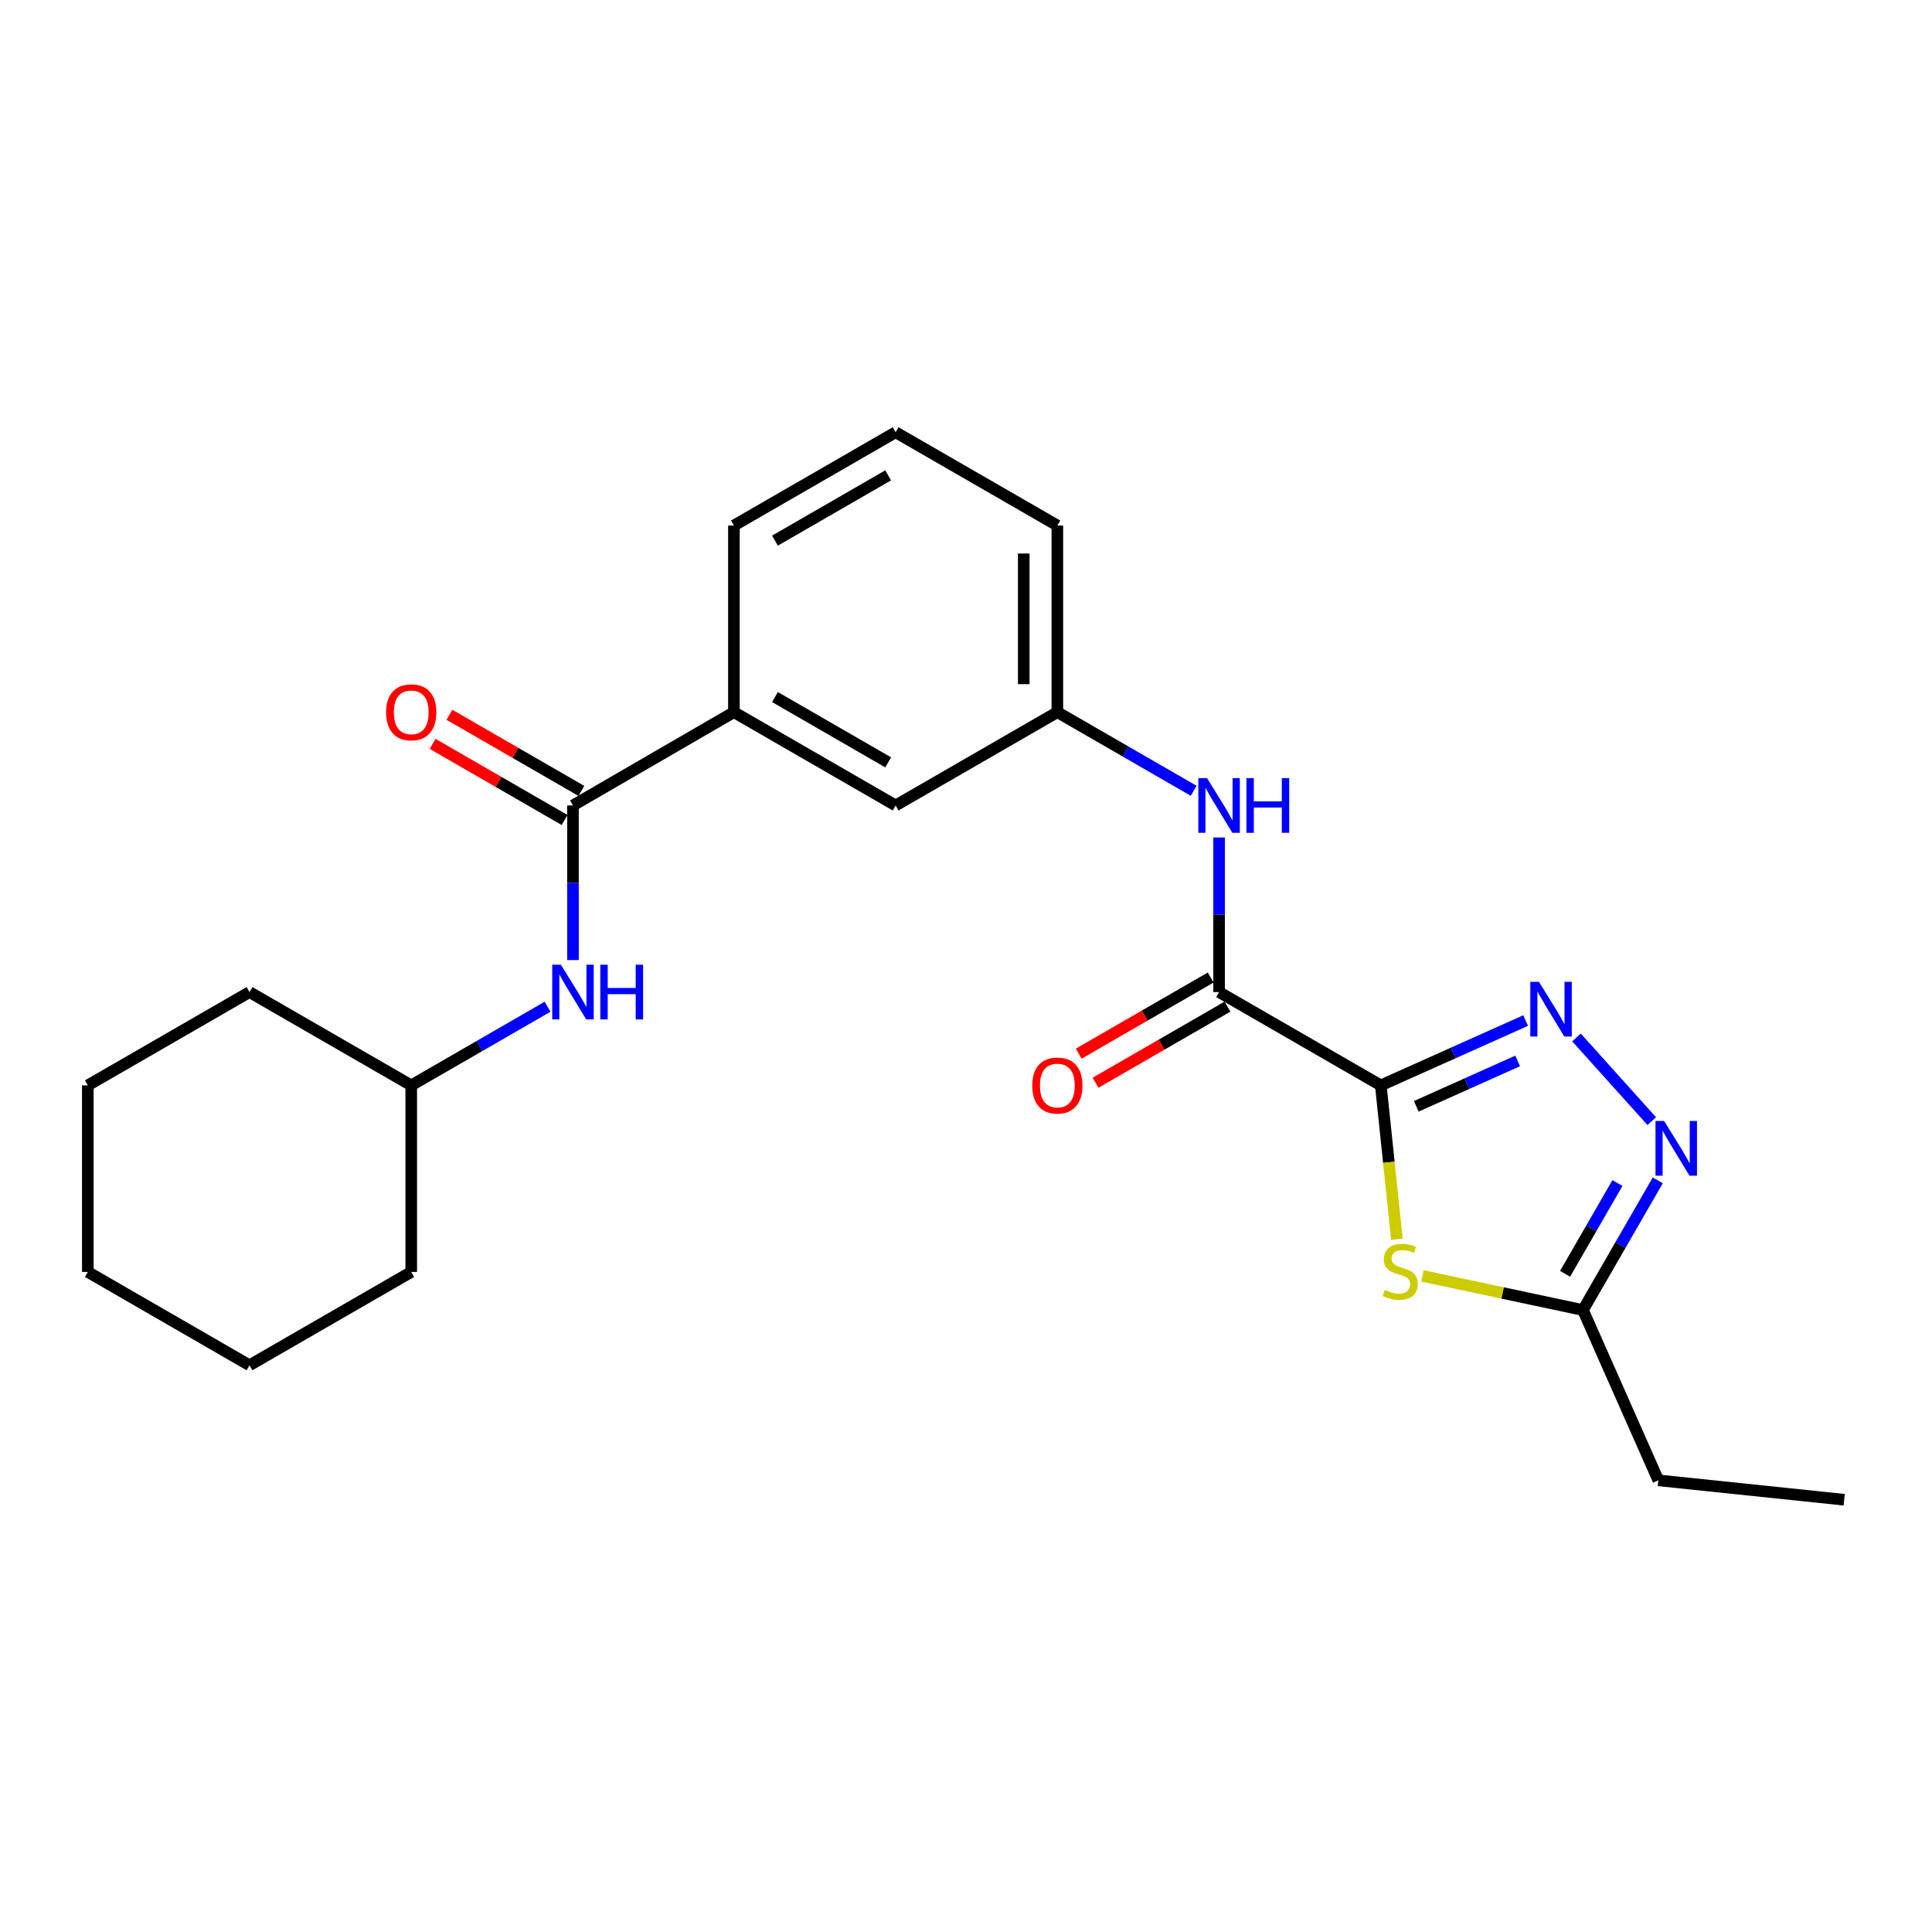 <?xml version='1.0' encoding='iso-8859-1'?>
<svg version='1.1' baseProfile='full'
              xmlns='http://www.w3.org/2000/svg'
                      xmlns:rdkit='http://www.rdkit.org/xml'
                      xmlns:xlink='http://www.w3.org/1999/xlink'
                  xml:space='preserve'
width='1000px' height='1000px' viewBox='0 0 1000 1000'>
<!-- END OF HEADER -->
<rect style='opacity:1.0;fill:#FFFFFF;stroke:none' width='1000' height='1000' x='0' y='0'> </rect>
<path class='bond-0' d='M 714.703,561.787 L 752.184,545.011' style='fill:none;fill-rule:evenodd;stroke:#000000;stroke-width:6px;stroke-linecap:butt;stroke-linejoin:miter;stroke-opacity:1' />
<path class='bond-0' d='M 752.184,545.011 L 789.664,528.235' style='fill:none;fill-rule:evenodd;stroke:#0000FF;stroke-width:6px;stroke-linecap:butt;stroke-linejoin:miter;stroke-opacity:1' />
<path class='bond-0' d='M 733.052,572.628 L 759.288,560.884' style='fill:none;fill-rule:evenodd;stroke:#000000;stroke-width:6px;stroke-linecap:butt;stroke-linejoin:miter;stroke-opacity:1' />
<path class='bond-0' d='M 759.288,560.884 L 785.525,549.141' style='fill:none;fill-rule:evenodd;stroke:#0000FF;stroke-width:6px;stroke-linecap:butt;stroke-linejoin:miter;stroke-opacity:1' />
<path class='bond-1' d='M 714.703,561.787 L 718.867,601.604' style='fill:none;fill-rule:evenodd;stroke:#000000;stroke-width:6px;stroke-linecap:butt;stroke-linejoin:miter;stroke-opacity:1' />
<path class='bond-1' d='M 718.867,601.604 L 723.031,641.422' style='fill:none;fill-rule:evenodd;stroke:#CCCC00;stroke-width:6px;stroke-linecap:butt;stroke-linejoin:miter;stroke-opacity:1' />
<path class='bond-2' d='M 714.703,561.787 L 630.994,513.497' style='fill:none;fill-rule:evenodd;stroke:#000000;stroke-width:6px;stroke-linecap:butt;stroke-linejoin:miter;stroke-opacity:1' />
<path class='bond-3' d='M 815.98,536.98 L 854.949,580.3' style='fill:none;fill-rule:evenodd;stroke:#0000FF;stroke-width:6px;stroke-linecap:butt;stroke-linejoin:miter;stroke-opacity:1' />
<path class='bond-5' d='M 736.258,660.406 L 777.799,669.245' style='fill:none;fill-rule:evenodd;stroke:#CCCC00;stroke-width:6px;stroke-linecap:butt;stroke-linejoin:miter;stroke-opacity:1' />
<path class='bond-5' d='M 777.799,669.245 L 819.339,678.085' style='fill:none;fill-rule:evenodd;stroke:#000000;stroke-width:6px;stroke-linecap:butt;stroke-linejoin:miter;stroke-opacity:1' />
<path class='bond-6' d='M 630.994,513.497 L 630.994,473.486' style='fill:none;fill-rule:evenodd;stroke:#000000;stroke-width:6px;stroke-linecap:butt;stroke-linejoin:miter;stroke-opacity:1' />
<path class='bond-6' d='M 630.994,473.486 L 630.994,433.474' style='fill:none;fill-rule:evenodd;stroke:#0000FF;stroke-width:6px;stroke-linecap:butt;stroke-linejoin:miter;stroke-opacity:1' />
<path class='bond-9' d='M 626.649,505.965 L 592.502,525.663' style='fill:none;fill-rule:evenodd;stroke:#000000;stroke-width:6px;stroke-linecap:butt;stroke-linejoin:miter;stroke-opacity:1' />
<path class='bond-9' d='M 592.502,525.663 L 558.355,545.362' style='fill:none;fill-rule:evenodd;stroke:#FF0000;stroke-width:6px;stroke-linecap:butt;stroke-linejoin:miter;stroke-opacity:1' />
<path class='bond-9' d='M 635.339,521.03 L 601.192,540.728' style='fill:none;fill-rule:evenodd;stroke:#000000;stroke-width:6px;stroke-linecap:butt;stroke-linejoin:miter;stroke-opacity:1' />
<path class='bond-9' d='M 601.192,540.728 L 567.046,560.426' style='fill:none;fill-rule:evenodd;stroke:#FF0000;stroke-width:6px;stroke-linecap:butt;stroke-linejoin:miter;stroke-opacity:1' />
<path class='bond-24' d='M 858.058,610.961 L 838.699,644.523' style='fill:none;fill-rule:evenodd;stroke:#0000FF;stroke-width:6px;stroke-linecap:butt;stroke-linejoin:miter;stroke-opacity:1' />
<path class='bond-24' d='M 838.699,644.523 L 819.339,678.085' style='fill:none;fill-rule:evenodd;stroke:#000000;stroke-width:6px;stroke-linecap:butt;stroke-linejoin:miter;stroke-opacity:1' />
<path class='bond-24' d='M 837.185,612.34 L 823.634,635.833' style='fill:none;fill-rule:evenodd;stroke:#0000FF;stroke-width:6px;stroke-linecap:butt;stroke-linejoin:miter;stroke-opacity:1' />
<path class='bond-24' d='M 823.634,635.833 L 810.082,659.327' style='fill:none;fill-rule:evenodd;stroke:#000000;stroke-width:6px;stroke-linecap:butt;stroke-linejoin:miter;stroke-opacity:1' />
<path class='bond-4' d='M 296.572,416.9 L 379.876,368.61' style='fill:none;fill-rule:evenodd;stroke:#000000;stroke-width:6px;stroke-linecap:butt;stroke-linejoin:miter;stroke-opacity:1' />
<path class='bond-7' d='M 296.572,416.9 L 296.572,456.911' style='fill:none;fill-rule:evenodd;stroke:#000000;stroke-width:6px;stroke-linecap:butt;stroke-linejoin:miter;stroke-opacity:1' />
<path class='bond-7' d='M 296.572,456.911 L 296.572,496.922' style='fill:none;fill-rule:evenodd;stroke:#0000FF;stroke-width:6px;stroke-linecap:butt;stroke-linejoin:miter;stroke-opacity:1' />
<path class='bond-12' d='M 300.917,409.367 L 266.766,389.669' style='fill:none;fill-rule:evenodd;stroke:#000000;stroke-width:6px;stroke-linecap:butt;stroke-linejoin:miter;stroke-opacity:1' />
<path class='bond-12' d='M 266.766,389.669 L 232.614,369.97' style='fill:none;fill-rule:evenodd;stroke:#FF0000;stroke-width:6px;stroke-linecap:butt;stroke-linejoin:miter;stroke-opacity:1' />
<path class='bond-12' d='M 292.228,424.432 L 258.076,404.733' style='fill:none;fill-rule:evenodd;stroke:#000000;stroke-width:6px;stroke-linecap:butt;stroke-linejoin:miter;stroke-opacity:1' />
<path class='bond-12' d='M 258.076,404.733 L 223.925,385.035' style='fill:none;fill-rule:evenodd;stroke:#FF0000;stroke-width:6px;stroke-linecap:butt;stroke-linejoin:miter;stroke-opacity:1' />
<path class='bond-14' d='M 819.339,678.085 L 858.353,766.219' style='fill:none;fill-rule:evenodd;stroke:#000000;stroke-width:6px;stroke-linecap:butt;stroke-linejoin:miter;stroke-opacity:1' />
<path class='bond-10' d='M 617.838,409.31 L 582.561,388.96' style='fill:none;fill-rule:evenodd;stroke:#0000FF;stroke-width:6px;stroke-linecap:butt;stroke-linejoin:miter;stroke-opacity:1' />
<path class='bond-10' d='M 582.561,388.96 L 547.284,368.61' style='fill:none;fill-rule:evenodd;stroke:#000000;stroke-width:6px;stroke-linecap:butt;stroke-linejoin:miter;stroke-opacity:1' />
<path class='bond-13' d='M 283.416,521.086 L 248.135,541.436' style='fill:none;fill-rule:evenodd;stroke:#0000FF;stroke-width:6px;stroke-linecap:butt;stroke-linejoin:miter;stroke-opacity:1' />
<path class='bond-13' d='M 248.135,541.436 L 212.854,561.787' style='fill:none;fill-rule:evenodd;stroke:#000000;stroke-width:6px;stroke-linecap:butt;stroke-linejoin:miter;stroke-opacity:1' />
<path class='bond-8' d='M 379.876,368.61 L 463.575,416.9' style='fill:none;fill-rule:evenodd;stroke:#000000;stroke-width:6px;stroke-linecap:butt;stroke-linejoin:miter;stroke-opacity:1' />
<path class='bond-8' d='M 401.122,360.79 L 459.711,394.592' style='fill:none;fill-rule:evenodd;stroke:#000000;stroke-width:6px;stroke-linecap:butt;stroke-linejoin:miter;stroke-opacity:1' />
<path class='bond-25' d='M 379.876,368.61 L 379.876,272.012' style='fill:none;fill-rule:evenodd;stroke:#000000;stroke-width:6px;stroke-linecap:butt;stroke-linejoin:miter;stroke-opacity:1' />
<path class='bond-11' d='M 547.284,368.61 L 463.575,416.9' style='fill:none;fill-rule:evenodd;stroke:#000000;stroke-width:6px;stroke-linecap:butt;stroke-linejoin:miter;stroke-opacity:1' />
<path class='bond-17' d='M 547.284,368.61 L 547.284,272.012' style='fill:none;fill-rule:evenodd;stroke:#000000;stroke-width:6px;stroke-linecap:butt;stroke-linejoin:miter;stroke-opacity:1' />
<path class='bond-17' d='M 529.893,354.121 L 529.893,286.502' style='fill:none;fill-rule:evenodd;stroke:#000000;stroke-width:6px;stroke-linecap:butt;stroke-linejoin:miter;stroke-opacity:1' />
<path class='bond-18' d='M 212.854,561.787 L 129.144,513.497' style='fill:none;fill-rule:evenodd;stroke:#000000;stroke-width:6px;stroke-linecap:butt;stroke-linejoin:miter;stroke-opacity:1' />
<path class='bond-19' d='M 212.854,561.787 L 212.854,658.356' style='fill:none;fill-rule:evenodd;stroke:#000000;stroke-width:6px;stroke-linecap:butt;stroke-linejoin:miter;stroke-opacity:1' />
<path class='bond-20' d='M 858.353,766.219 L 954.545,776.267' style='fill:none;fill-rule:evenodd;stroke:#000000;stroke-width:6px;stroke-linecap:butt;stroke-linejoin:miter;stroke-opacity:1' />
<path class='bond-15' d='M 379.876,272.012 L 463.575,223.733' style='fill:none;fill-rule:evenodd;stroke:#000000;stroke-width:6px;stroke-linecap:butt;stroke-linejoin:miter;stroke-opacity:1' />
<path class='bond-15' d='M 401.12,279.835 L 459.71,246.039' style='fill:none;fill-rule:evenodd;stroke:#000000;stroke-width:6px;stroke-linecap:butt;stroke-linejoin:miter;stroke-opacity:1' />
<path class='bond-16' d='M 463.575,223.733 L 547.284,272.012' style='fill:none;fill-rule:evenodd;stroke:#000000;stroke-width:6px;stroke-linecap:butt;stroke-linejoin:miter;stroke-opacity:1' />
<path class='bond-21' d='M 129.144,513.497 L 45.455,561.787' style='fill:none;fill-rule:evenodd;stroke:#000000;stroke-width:6px;stroke-linecap:butt;stroke-linejoin:miter;stroke-opacity:1' />
<path class='bond-22' d='M 212.854,658.356 L 129.144,706.664' style='fill:none;fill-rule:evenodd;stroke:#000000;stroke-width:6px;stroke-linecap:butt;stroke-linejoin:miter;stroke-opacity:1' />
<path class='bond-26' d='M 45.455,561.787 L 45.455,658.356' style='fill:none;fill-rule:evenodd;stroke:#000000;stroke-width:6px;stroke-linecap:butt;stroke-linejoin:miter;stroke-opacity:1' />
<path class='bond-23' d='M 129.144,706.664 L 45.455,658.356' style='fill:none;fill-rule:evenodd;stroke:#000000;stroke-width:6px;stroke-linecap:butt;stroke-linejoin:miter;stroke-opacity:1' />
<path  class='atom-1' d='M 796.558 508.188
L 805.838 523.188
Q 806.758 524.668, 808.238 527.348
Q 809.718 530.028, 809.798 530.188
L 809.798 508.188
L 813.558 508.188
L 813.558 536.508
L 809.678 536.508
L 799.718 520.108
Q 798.558 518.188, 797.318 515.988
Q 796.118 513.788, 795.758 513.108
L 795.758 536.508
L 792.078 536.508
L 792.078 508.188
L 796.558 508.188
' fill='#0000FF'/>
<path  class='atom-2' d='M 716.761 667.68
Q 717.081 667.8, 718.401 668.36
Q 719.721 668.92, 721.161 669.28
Q 722.641 669.6, 724.081 669.6
Q 726.761 669.6, 728.321 668.32
Q 729.881 667, 729.881 664.72
Q 729.881 663.16, 729.081 662.2
Q 728.321 661.24, 727.121 660.72
Q 725.921 660.2, 723.921 659.6
Q 721.401 658.84, 719.881 658.12
Q 718.401 657.4, 717.321 655.88
Q 716.281 654.36, 716.281 651.8
Q 716.281 648.24, 718.681 646.04
Q 721.121 643.84, 725.921 643.84
Q 729.201 643.84, 732.921 645.4
L 732.001 648.48
Q 728.601 647.08, 726.041 647.08
Q 723.281 647.08, 721.761 648.24
Q 720.241 649.36, 720.281 651.32
Q 720.281 652.84, 721.041 653.76
Q 721.841 654.68, 722.961 655.2
Q 724.121 655.72, 726.041 656.32
Q 728.601 657.12, 730.121 657.92
Q 731.641 658.72, 732.721 660.36
Q 733.841 661.96, 733.841 664.72
Q 733.841 668.64, 731.201 670.76
Q 728.601 672.84, 724.241 672.84
Q 721.721 672.84, 719.801 672.28
Q 717.921 671.76, 715.681 670.84
L 716.761 667.68
' fill='#CCCC00'/>
<path  class='atom-4' d='M 861.359 580.225
L 870.639 595.225
Q 871.559 596.705, 873.039 599.385
Q 874.519 602.065, 874.599 602.225
L 874.599 580.225
L 878.359 580.225
L 878.359 608.545
L 874.479 608.545
L 864.519 592.145
Q 863.359 590.225, 862.119 588.025
Q 860.919 585.825, 860.559 585.145
L 860.559 608.545
L 856.879 608.545
L 856.879 580.225
L 861.359 580.225
' fill='#0000FF'/>
<path  class='atom-7' d='M 624.734 402.74
L 634.014 417.74
Q 634.934 419.22, 636.414 421.9
Q 637.894 424.58, 637.974 424.74
L 637.974 402.74
L 641.734 402.74
L 641.734 431.06
L 637.854 431.06
L 627.894 414.66
Q 626.734 412.74, 625.494 410.54
Q 624.294 408.34, 623.934 407.66
L 623.934 431.06
L 620.254 431.06
L 620.254 402.74
L 624.734 402.74
' fill='#0000FF'/>
<path  class='atom-7' d='M 645.134 402.74
L 648.974 402.74
L 648.974 414.78
L 663.454 414.78
L 663.454 402.74
L 667.294 402.74
L 667.294 431.06
L 663.454 431.06
L 663.454 417.98
L 648.974 417.98
L 648.974 431.06
L 645.134 431.06
L 645.134 402.74
' fill='#0000FF'/>
<path  class='atom-8' d='M 290.312 499.337
L 299.592 514.337
Q 300.512 515.817, 301.992 518.497
Q 303.472 521.177, 303.552 521.337
L 303.552 499.337
L 307.312 499.337
L 307.312 527.657
L 303.432 527.657
L 293.472 511.257
Q 292.312 509.337, 291.072 507.137
Q 289.872 504.937, 289.512 504.257
L 289.512 527.657
L 285.832 527.657
L 285.832 499.337
L 290.312 499.337
' fill='#0000FF'/>
<path  class='atom-8' d='M 310.712 499.337
L 314.552 499.337
L 314.552 511.377
L 329.032 511.377
L 329.032 499.337
L 332.872 499.337
L 332.872 527.657
L 329.032 527.657
L 329.032 514.577
L 314.552 514.577
L 314.552 527.657
L 310.712 527.657
L 310.712 499.337
' fill='#0000FF'/>
<path  class='atom-10' d='M 534.284 561.867
Q 534.284 555.067, 537.644 551.267
Q 541.004 547.467, 547.284 547.467
Q 553.564 547.467, 556.924 551.267
Q 560.284 555.067, 560.284 561.867
Q 560.284 568.747, 556.884 572.667
Q 553.484 576.547, 547.284 576.547
Q 541.044 576.547, 537.644 572.667
Q 534.284 568.787, 534.284 561.867
M 547.284 573.347
Q 551.604 573.347, 553.924 570.467
Q 556.284 567.547, 556.284 561.867
Q 556.284 556.307, 553.924 553.507
Q 551.604 550.667, 547.284 550.667
Q 542.964 550.667, 540.604 553.467
Q 538.284 556.267, 538.284 561.867
Q 538.284 567.587, 540.604 570.467
Q 542.964 573.347, 547.284 573.347
' fill='#FF0000'/>
<path  class='atom-13' d='M 199.854 368.69
Q 199.854 361.89, 203.214 358.09
Q 206.574 354.29, 212.854 354.29
Q 219.134 354.29, 222.494 358.09
Q 225.854 361.89, 225.854 368.69
Q 225.854 375.57, 222.454 379.49
Q 219.054 383.37, 212.854 383.37
Q 206.614 383.37, 203.214 379.49
Q 199.854 375.61, 199.854 368.69
M 212.854 380.17
Q 217.174 380.17, 219.494 377.29
Q 221.854 374.37, 221.854 368.69
Q 221.854 363.13, 219.494 360.33
Q 217.174 357.49, 212.854 357.49
Q 208.534 357.49, 206.174 360.29
Q 203.854 363.09, 203.854 368.69
Q 203.854 374.41, 206.174 377.29
Q 208.534 380.17, 212.854 380.17
' fill='#FF0000'/>
</svg>
